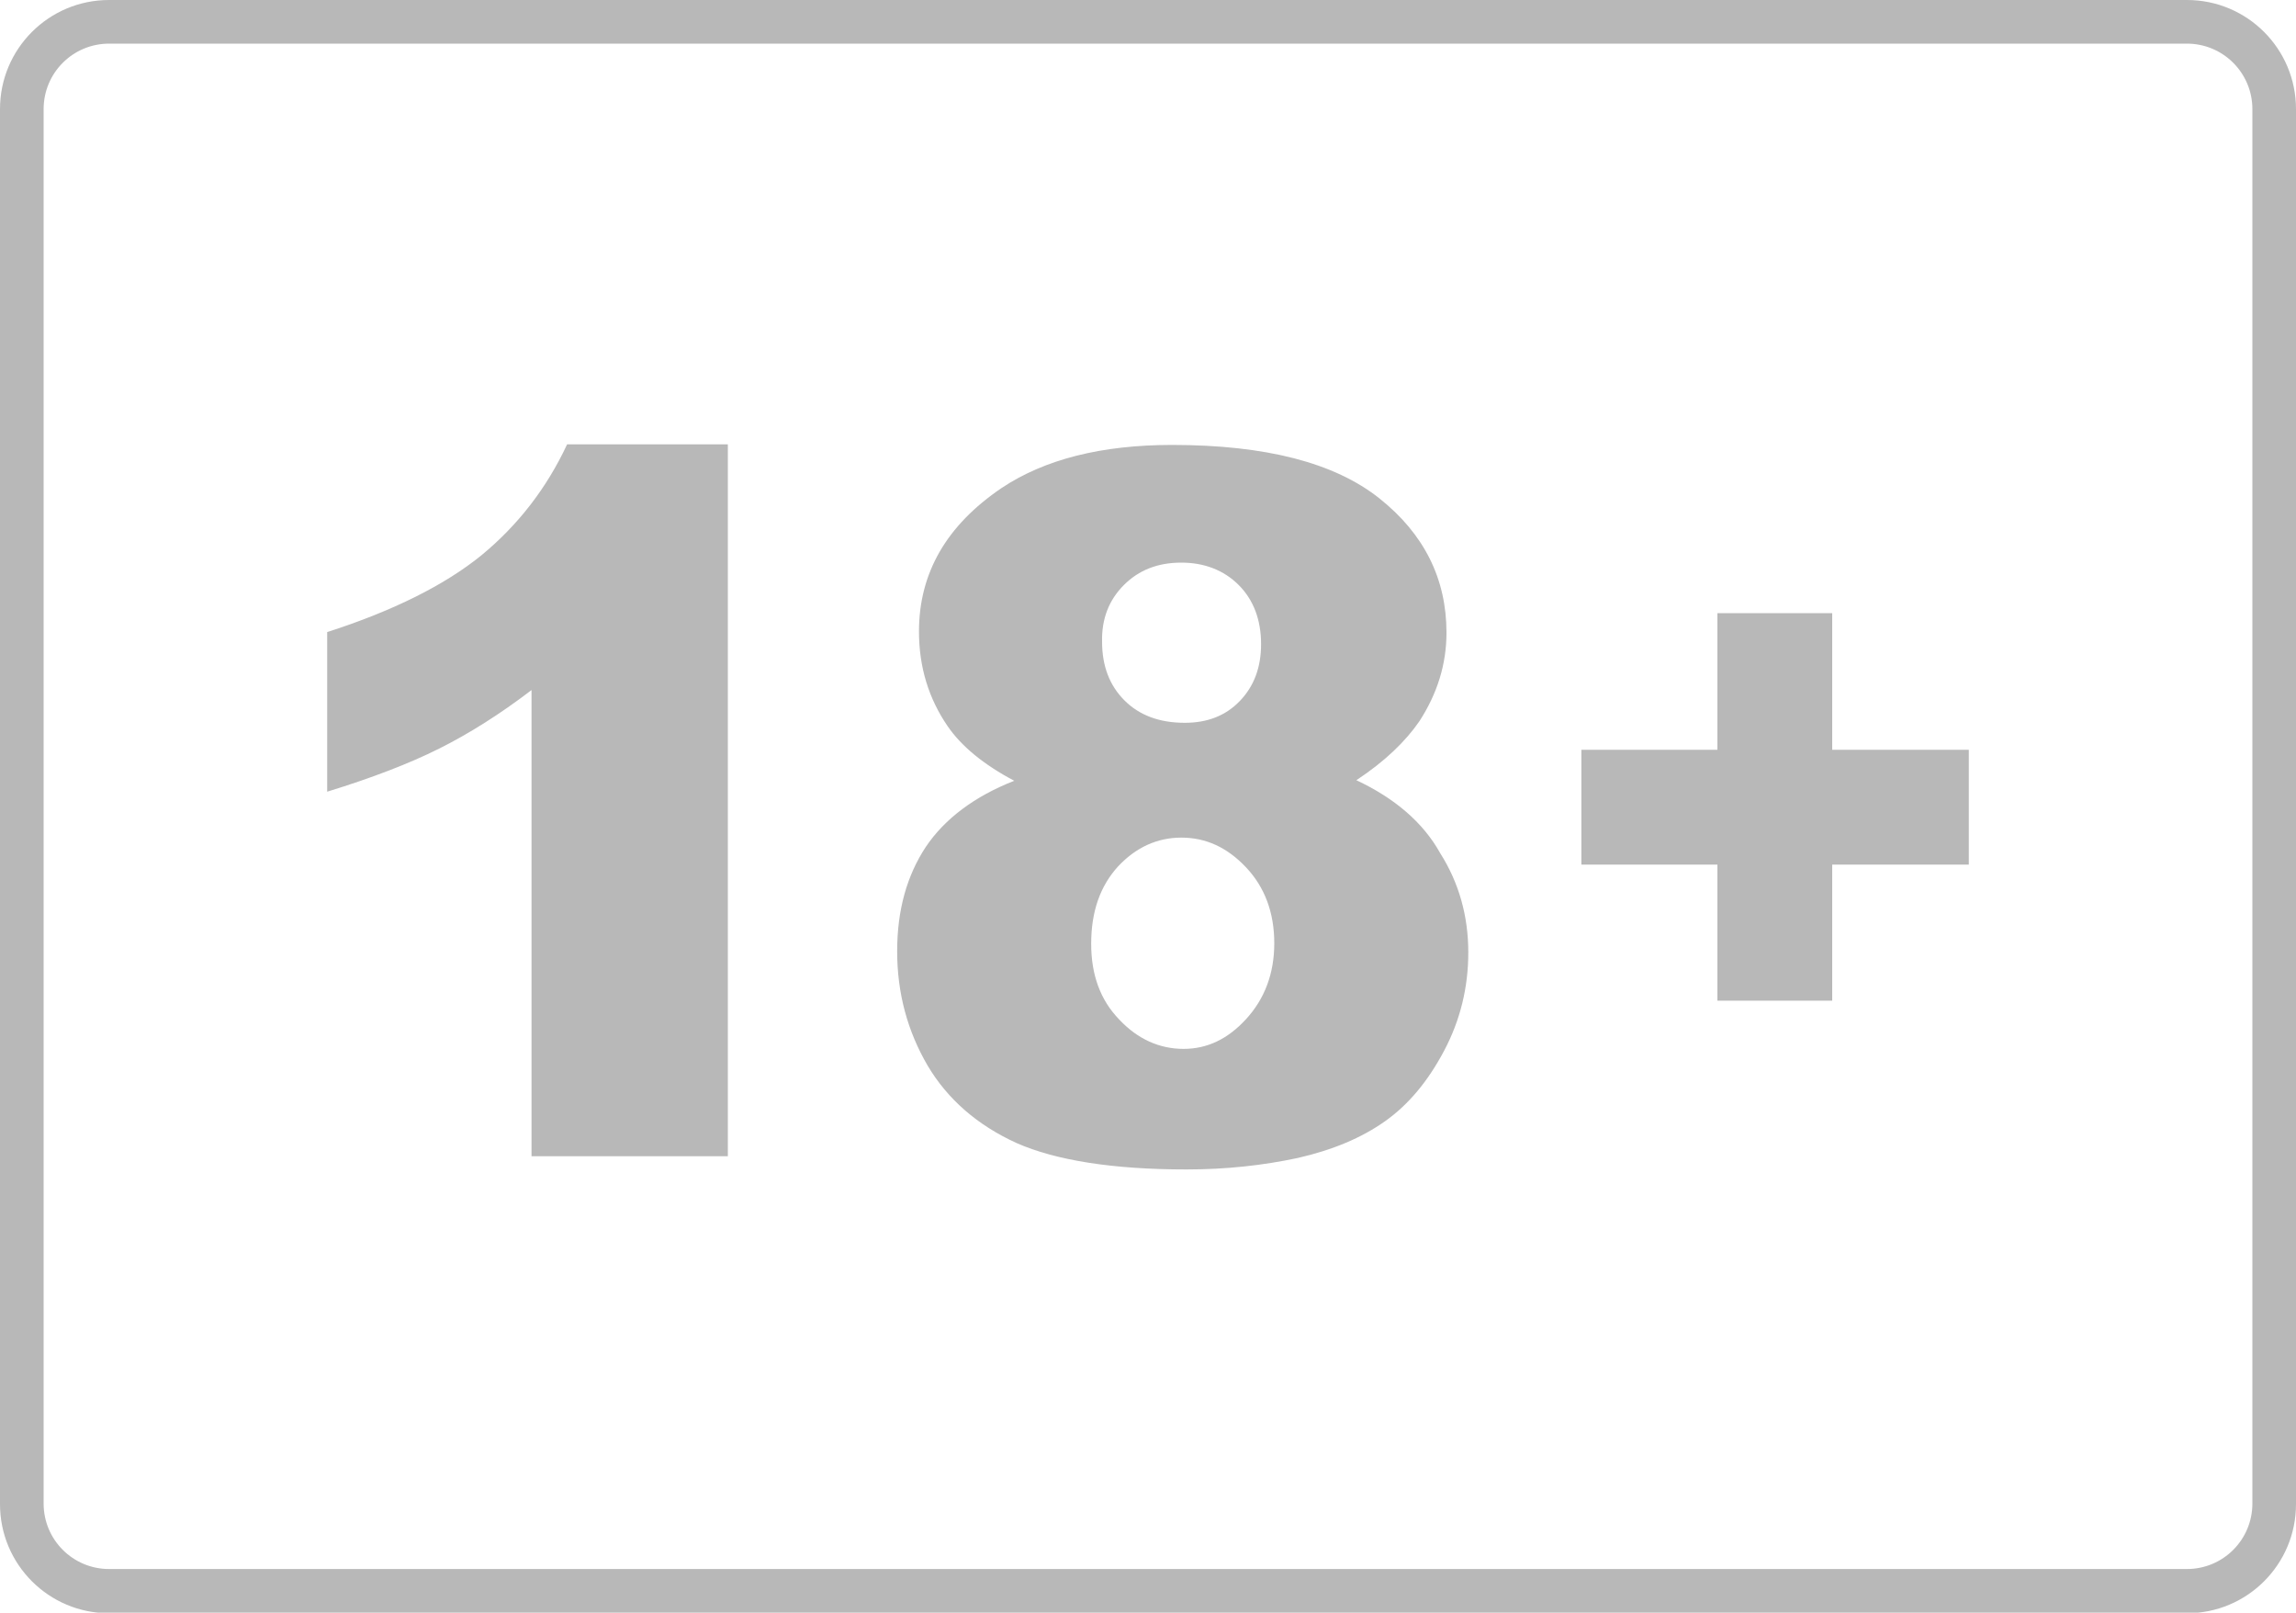 <?xml version="1.0" encoding="UTF-8"?> <svg xmlns="http://www.w3.org/2000/svg" viewBox="0 0 400 280.9"><path d="m381 0h-362c-10.5 0-19 8.5-19 19v243c0 10.5 8.5 19 19 19h362c10.5 0 19-8.5 19-19v-243c0-10.5-8.5-19-19-19zm11.4 261.9c0 6.3-5.1 11.4-11.4 11.4h-362c-6.3 0-11.4-5.1-11.4-11.4v-242.9c0-6.3 5.1-11.4 11.4-11.4h362c6.3 0 11.4 5.1 11.4 11.4zm-293.6-184.5h28v124h-34.2v-81.2c-5.5 4.2-10.9 7.6-16.1 10.2s-11.7 5.1-19.5 7.5v-27.8c11.5-3.7 20.5-8.2 26.9-13.4 6.3-5.2 11.3-11.6 14.9-19.3zm137.5 58.5c5-3.3 8.6-6.8 11-10.3 3.1-4.8 4.7-9.9 4.7-15.4 0-9.4-3.9-17.2-11.7-23.4s-19.8-9.3-36.1-9.3c-12.3 0-22.2 2.5-29.7 7.5-9.6 6.5-14.4 14.8-14.4 25 0 6.2 1.7 11.7 5 16.5 2.4 3.5 6.3 6.7 11.6 9.5-6.9 2.7-12.1 6.6-15.4 11.5-3.3 5-5 11-5 18.2 0 7.3 1.8 13.9 5.3 19.9 3.5 5.9 8.7 10.4 15.5 13.5 6.8 3 16.7 4.6 29.6 4.6 6.9 0 13.3-.7 19.4-2 6.1-1.4 11.1-3.5 15.2-6.4s7.5-7 10.3-12.3 4.2-11 4.2-17.1c0-6.3-1.6-12.1-4.9-17.3-3-5.4-8-9.6-14.6-12.7zm-40.5-34c2.6-2.6 5.9-3.9 10-3.9 4 0 7.4 1.3 10 3.9s3.9 6.1 3.9 10.3c0 4-1.2 7.3-3.7 9.9s-5.7 3.8-9.6 3.8c-4.4 0-7.9-1.3-10.5-3.9s-3.9-6-3.9-10.2c-.1-4 1.2-7.3 3.8-9.9zm21.3 75.6c-3.2 3.5-6.8 5.2-10.9 5.2-4.2 0-8-1.7-11.2-5.1-3.3-3.4-4.9-7.8-4.9-13.2 0-5.7 1.6-10.1 4.7-13.5 3.1-3.3 6.8-5 11-5 4.3 0 8 1.7 11.3 5.2 3.2 3.4 4.9 7.8 4.9 13.2 0 5.3-1.7 9.7-4.9 13.2zm102.1-46.9h23.8v20h-23.8v23.7h-20v-23.7h-23.7v-20h23.7v-23.8h20z" fill="#b8b8b8"></path></svg> 